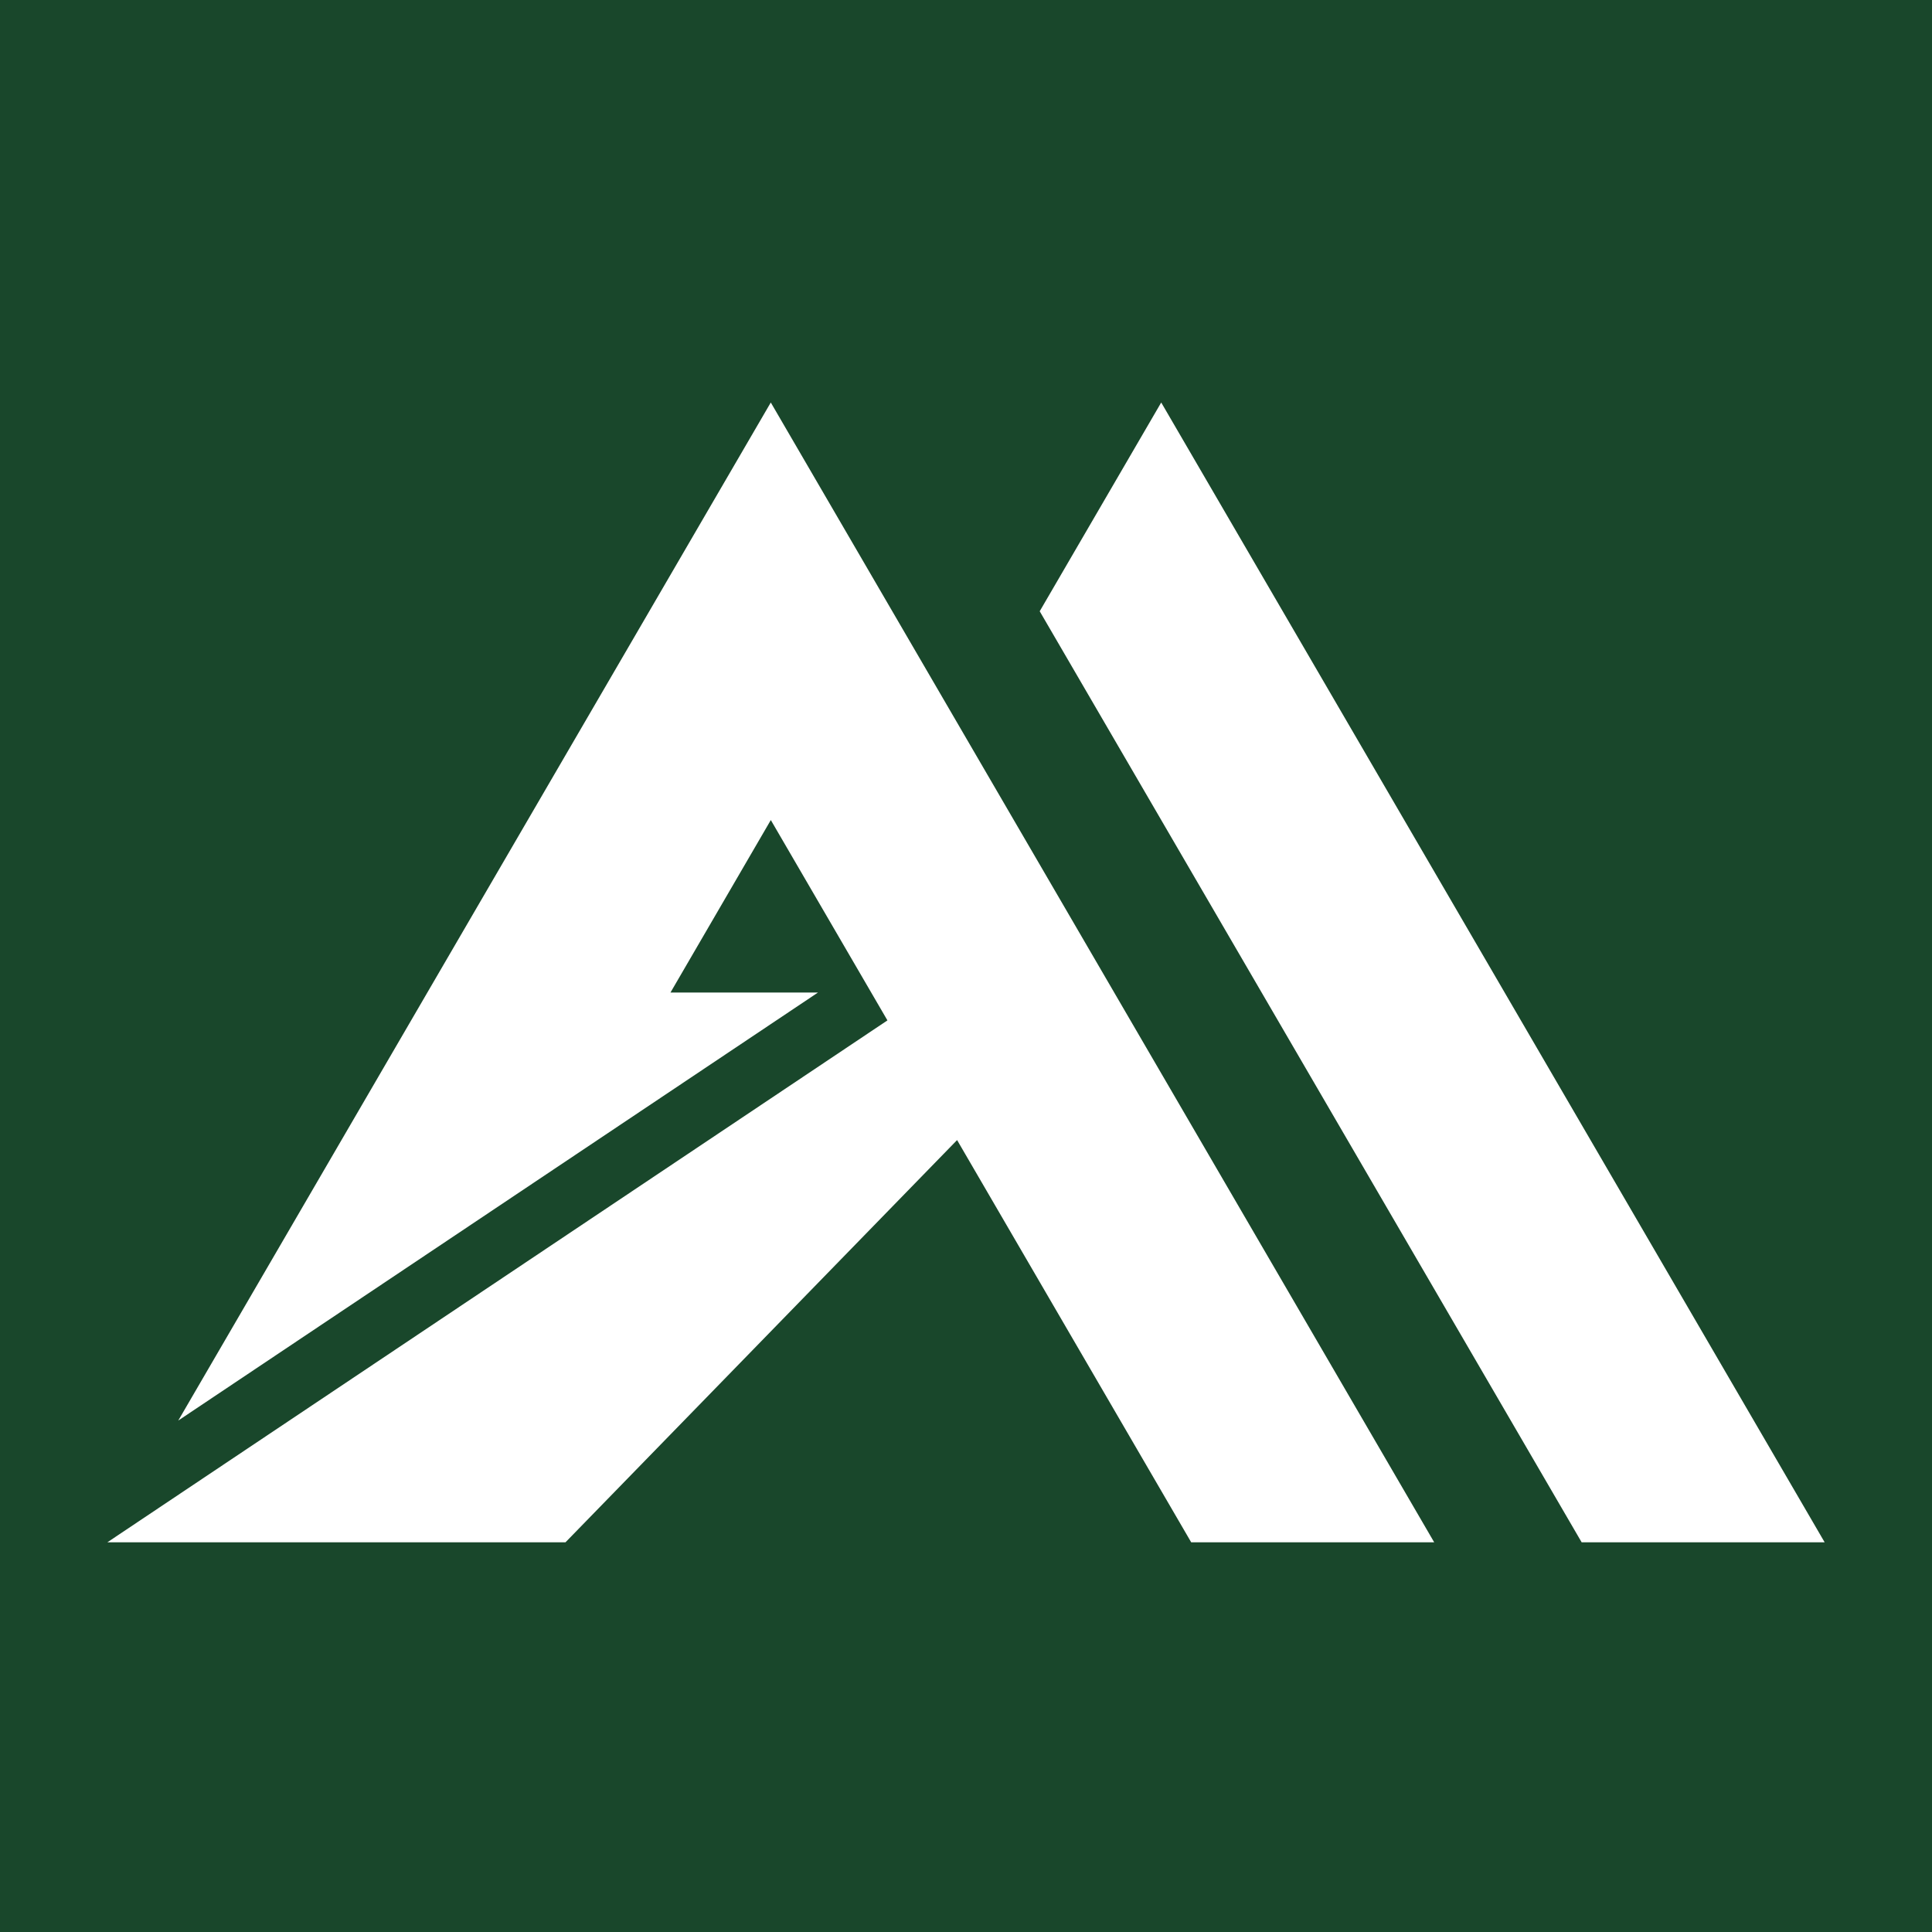 <svg width="72" height="72" viewBox="0 0 72 72" fill="none" xmlns="http://www.w3.org/2000/svg">
    <rect width="72" height="72" fill="#19472B"/>
    <path fill-rule="evenodd" clip-rule="evenodd" d="M21.073 57.478H4L33.072 38.027L28.726 30.561L24.987 36.988H30.485L21.483 43.011L6.643 52.94L15.927 36.988L24.197 22.78L26.138 19.444L28.725 15L53.449 57.478H44.393L35.668 42.487L21.073 57.478ZM58.944 57.478H68L43.275 15L38.747 22.78L58.944 57.478Z" fill="white"/>
</svg>
